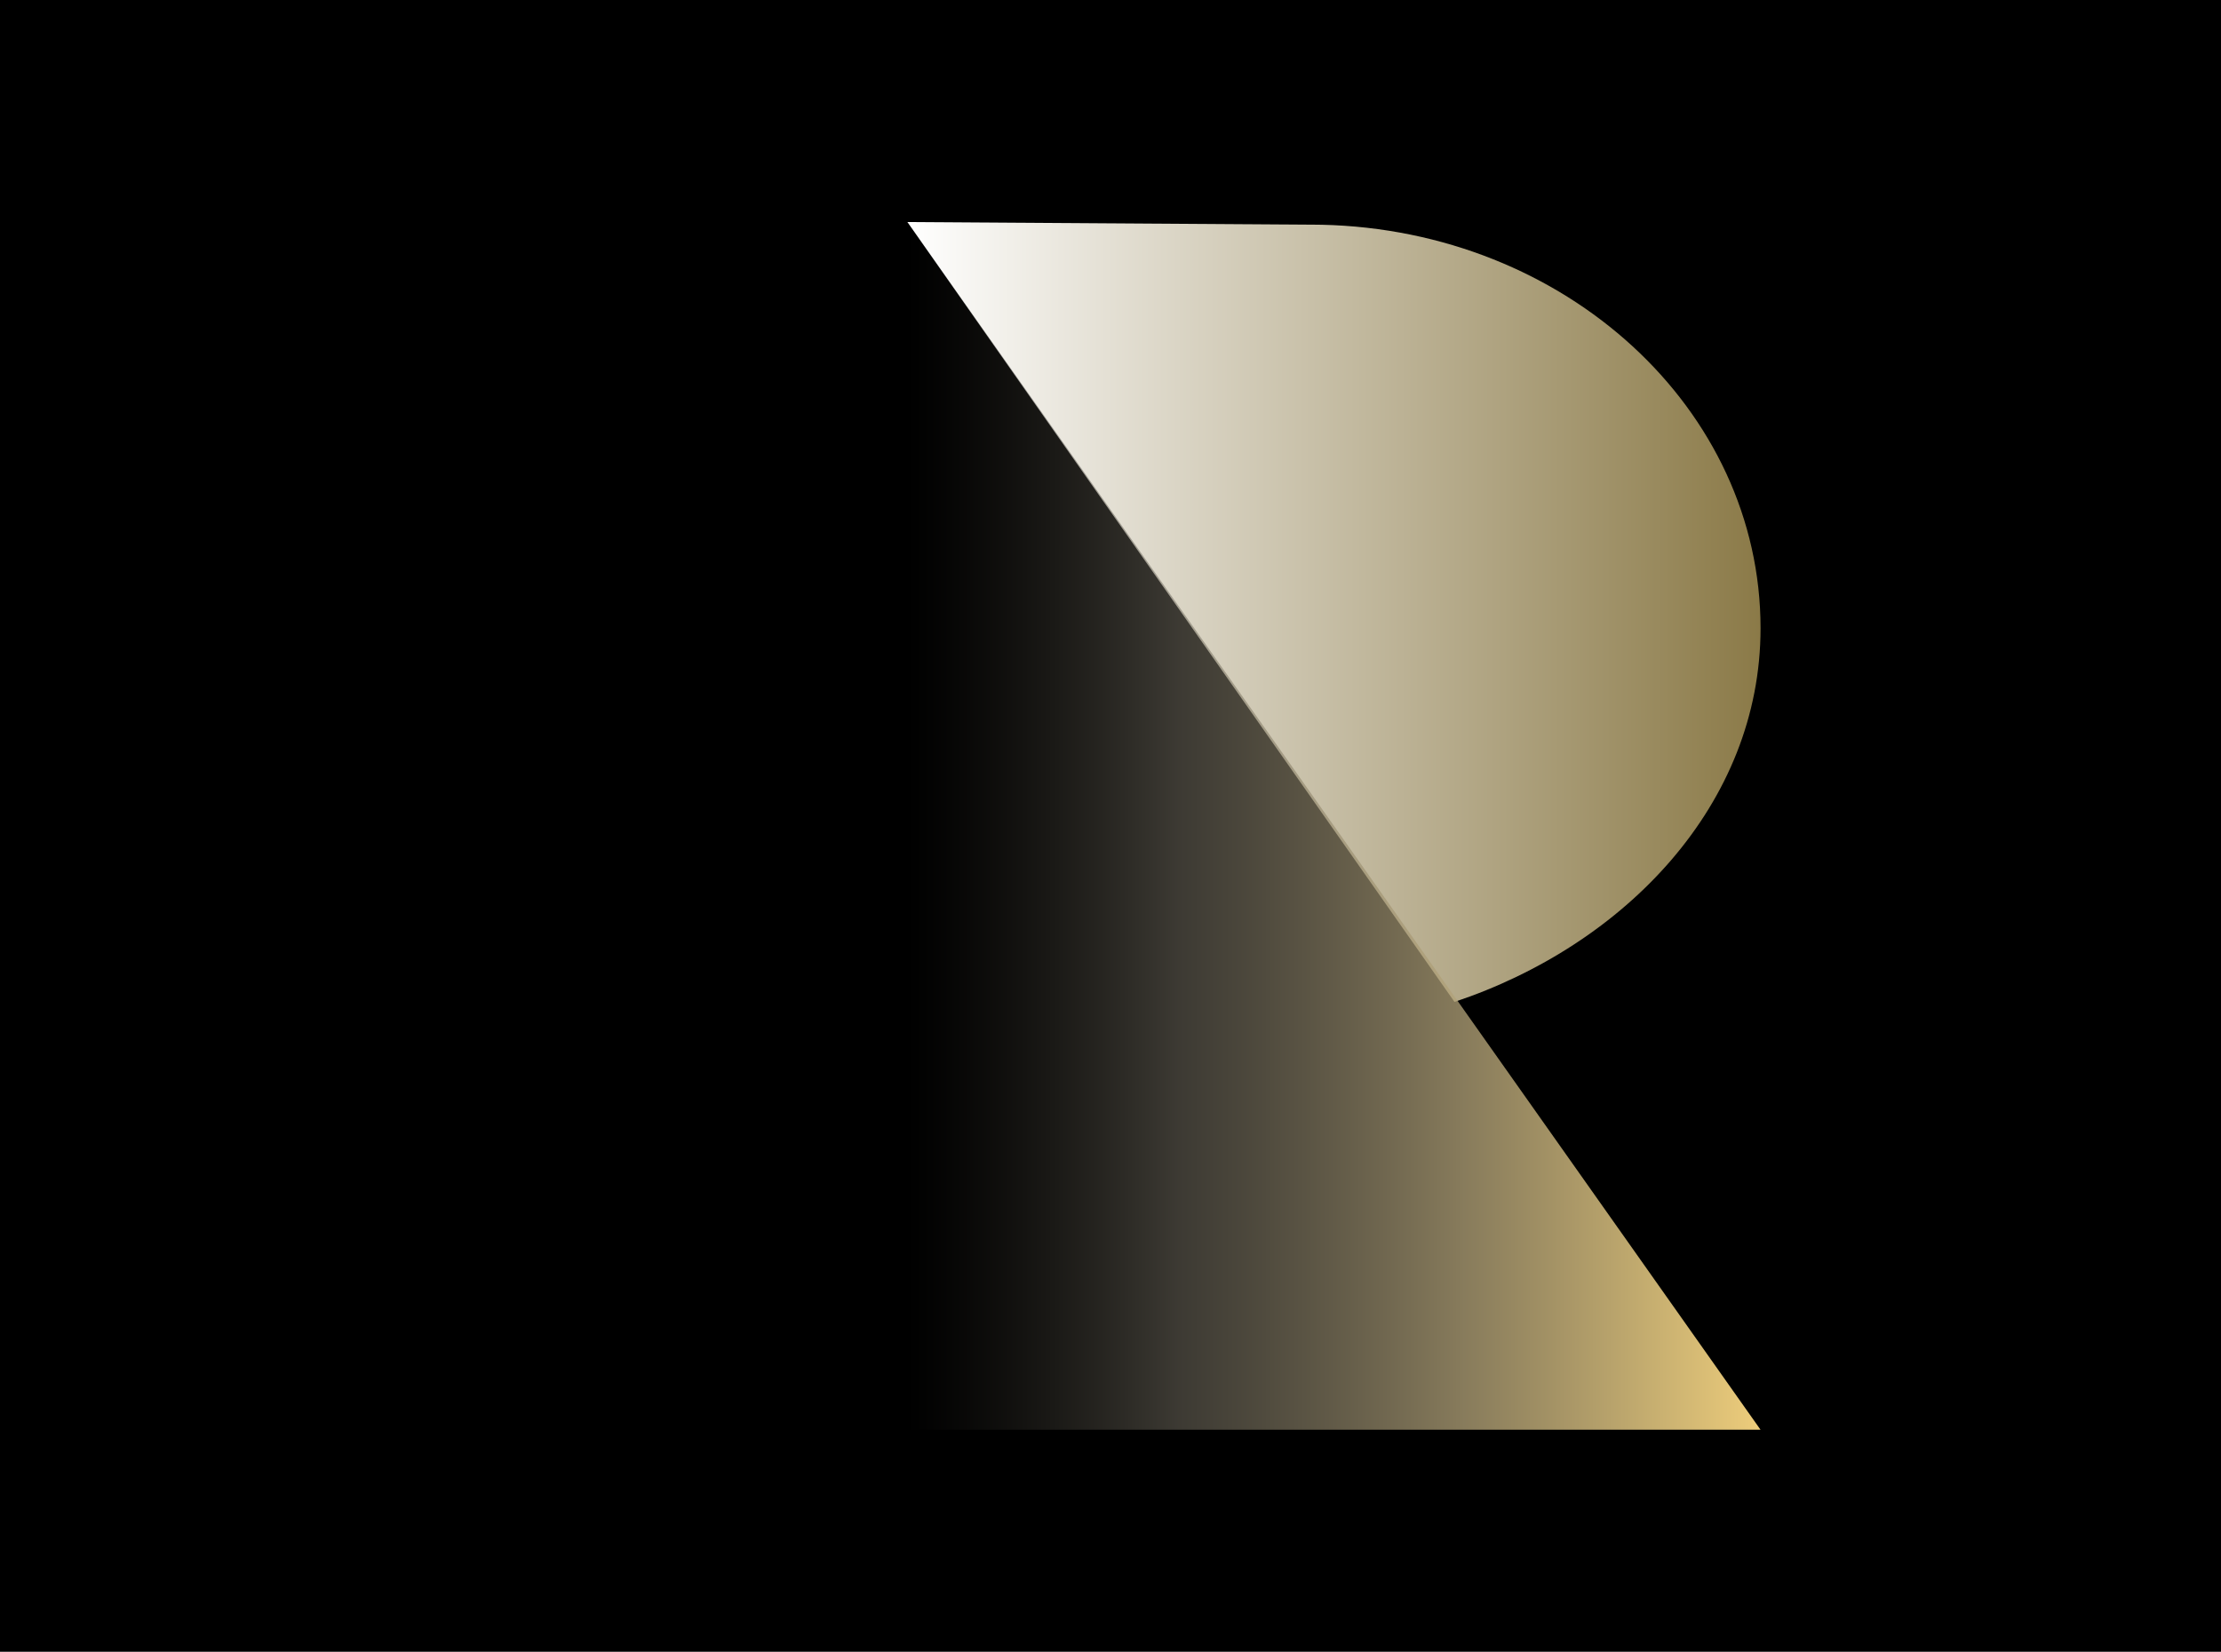 <?xml version="1.0" encoding="utf-8"?>
<!-- Generator: Adobe Illustrator 22.0.1, SVG Export Plug-In . SVG Version: 6.00 Build 0)  -->
<svg version="1.1" id="Слой_1" xmlns="http://www.w3.org/2000/svg" xmlns:xlink="http://www.w3.org/1999/xlink" x="0px" y="0px"
	 viewBox="0 0 82 61" style="enable-background:new 0 0 82 61;" xml:space="preserve">
<style type="text/css">
	.st0{fill:url(#SVGID_1_);}
	.st1{fill:url(#SVGID_2_);}
</style>
<rect x="0" width="82" height="61"/>
<g>
	<linearGradient id="SVGID_1_" gradientUnits="userSpaceOnUse" x1="33.513" y1="22.596" x2="64.953" y2="22.596">
		<stop  offset="0" style="stop-color:#FFFFFF"/>
		<stop  offset="1" style="stop-color:#8B7A48"/>
	</linearGradient>
	<path class="st0" d="M53.7,37C60,34.9,65,29.7,65,23.2c0-8.1-7.2-14.7-16.2-14.9v0L33.5,8.2L53.7,37z"/>
	<linearGradient id="SVGID_2_" gradientUnits="userSpaceOnUse" x1="33.481" y1="30.5" x2="64.985" y2="30.5">
		<stop  offset="0" style="stop-color:#000000;stop-opacity:0.3"/>
		<stop  offset="0.318" style="stop-color:#746F62;stop-opacity:0.522"/>
		<stop  offset="0.651" style="stop-color:#B3A379;stop-opacity:0.756"/>
		<stop  offset="0.887" style="stop-color:#DCC17B;stop-opacity:0.921"/>
		<stop  offset="1" style="stop-color:#EECD7B"/>
	</linearGradient>
	<polygon class="st1" points="33.5,52.8 65,52.8 33.5,8.2 	"/>
</g>
</svg>
